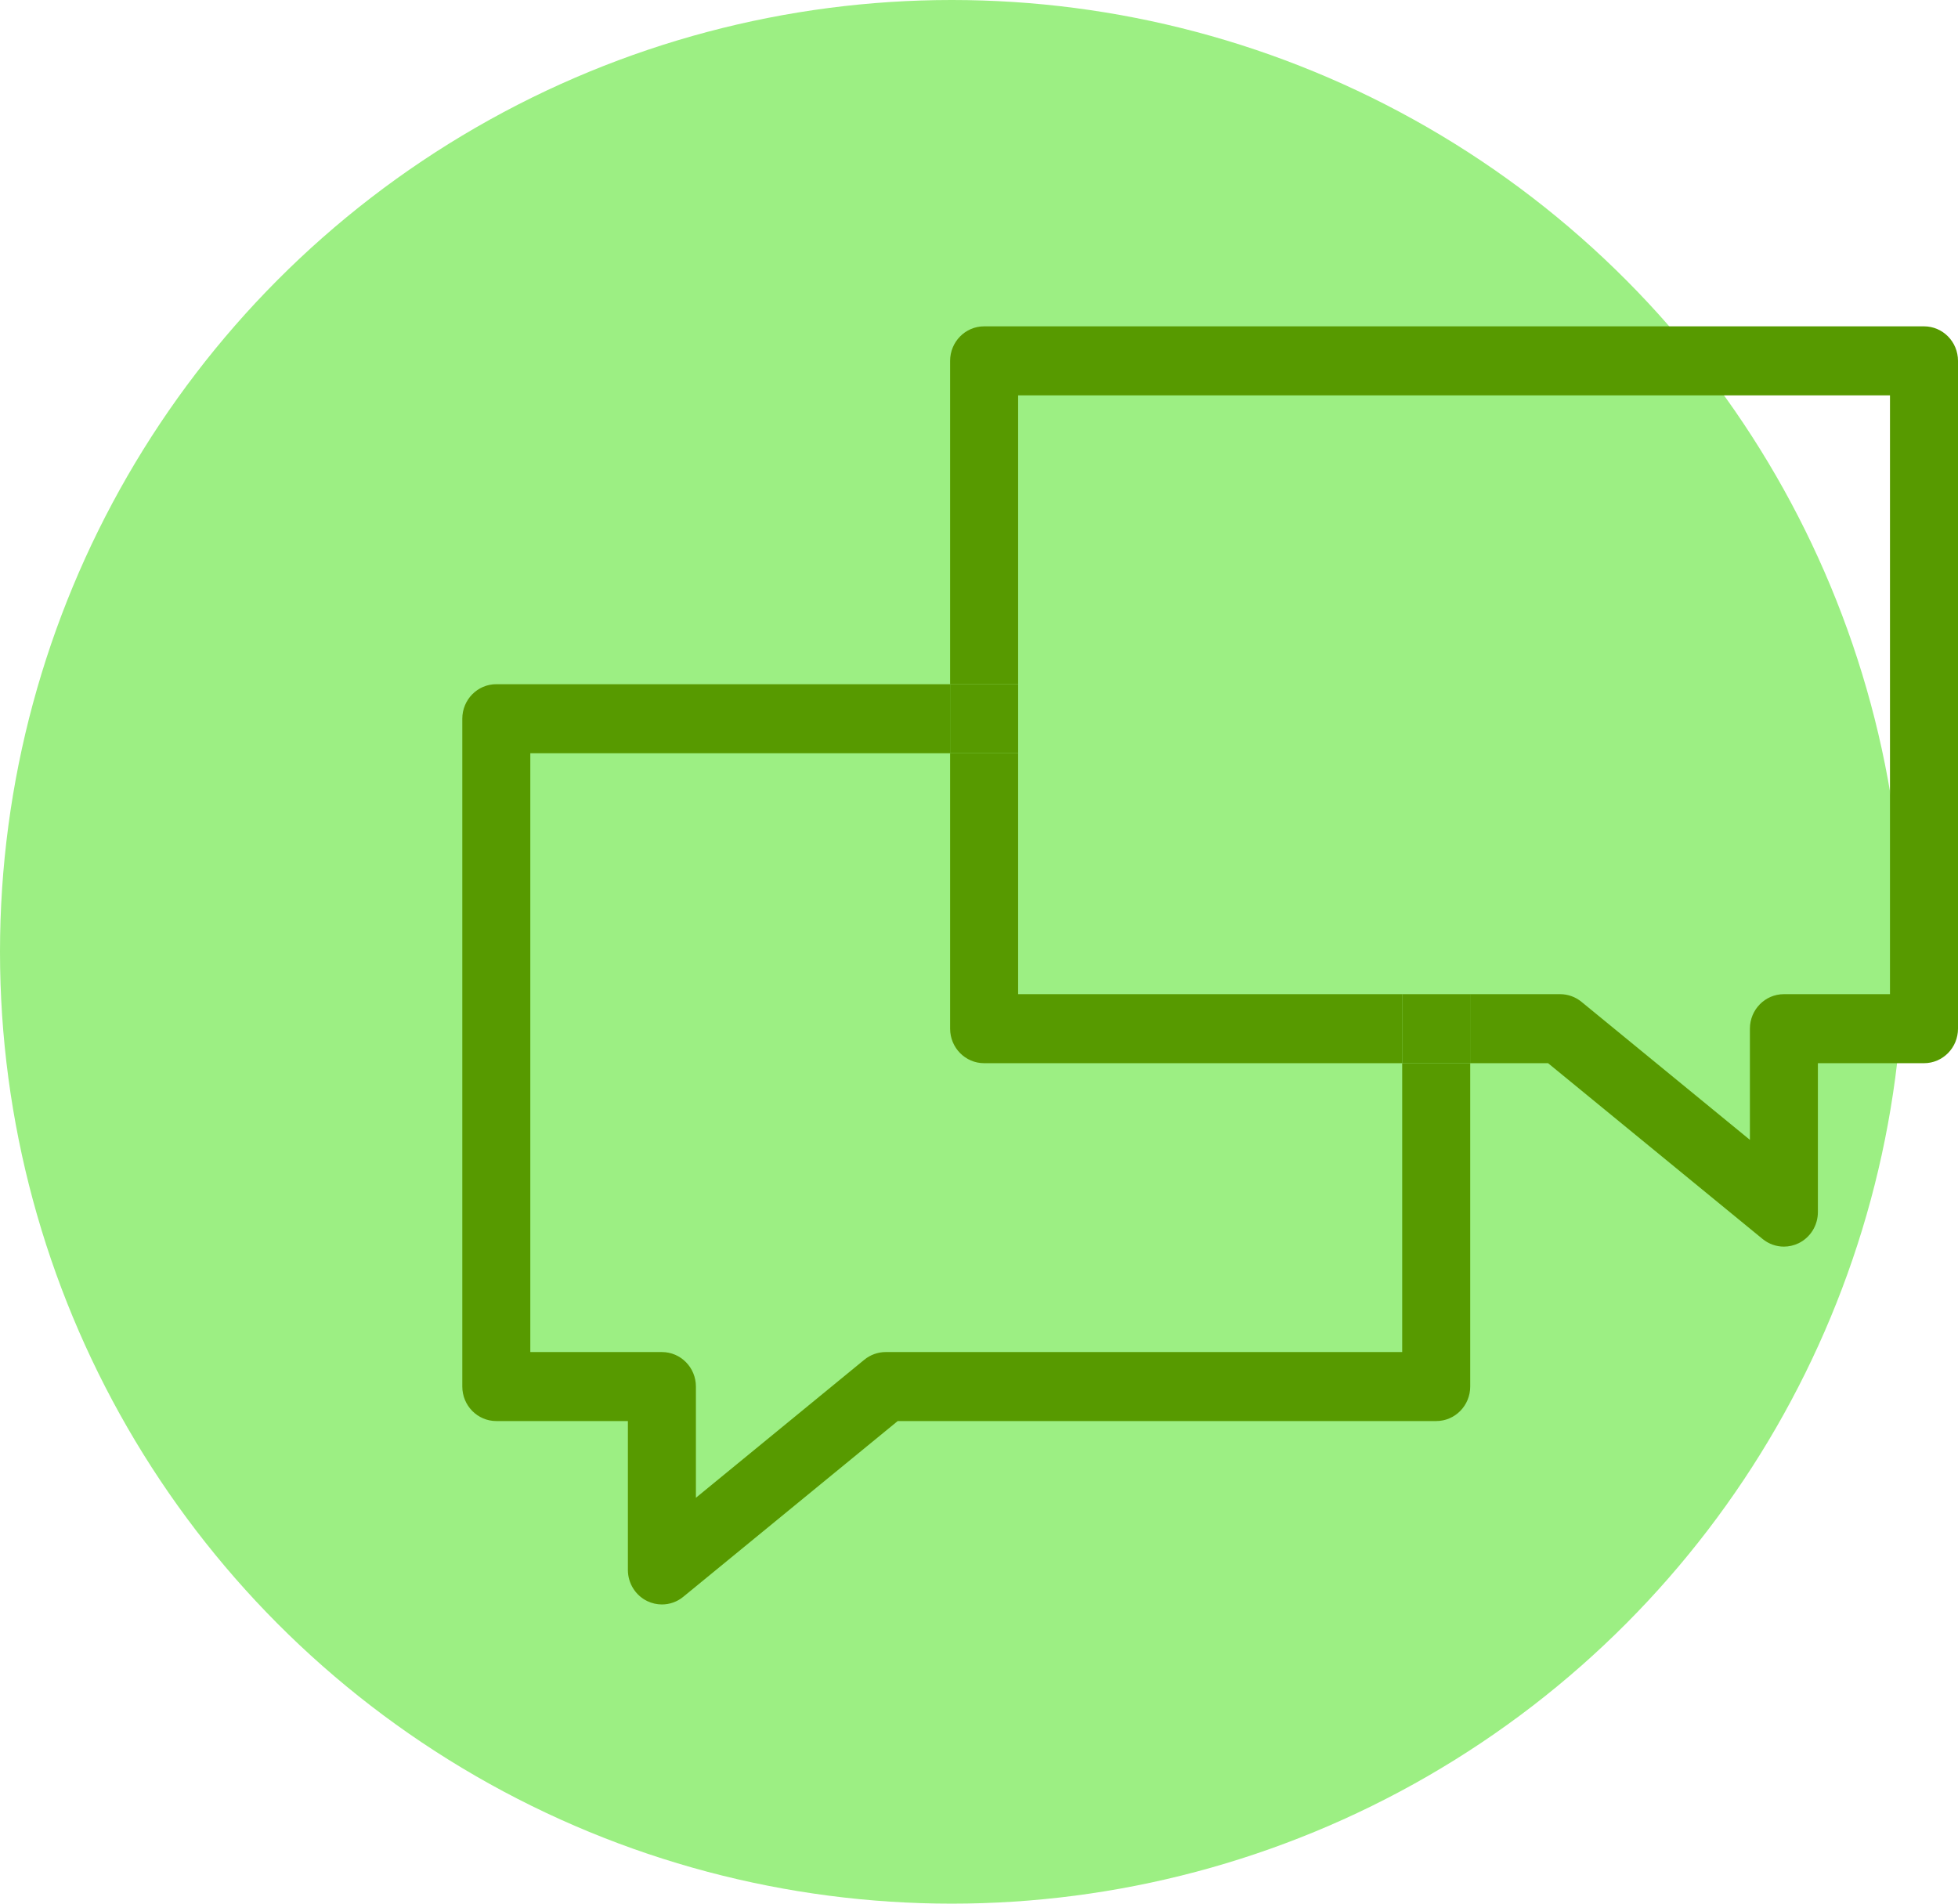 <svg width="72" height="70" viewBox="0 0 72 70" fill="none" xmlns="http://www.w3.org/2000/svg">
<circle cx="35" cy="35" r="35" fill="#9CEF83"/>
<path d="M70.75 12H36.189C35.498 12 34.938 12.568 34.938 13.269V25.159H37.439V14.539H69.499V36.557H65.598C64.907 36.557 64.348 37.125 64.348 37.826V41.914L58.155 36.839C57.933 36.657 57.655 36.557 57.369 36.557H54.06V39.095H56.926L64.812 45.557C65.038 45.743 65.317 45.84 65.598 45.84C65.781 45.84 65.965 45.798 66.137 45.716C66.572 45.505 66.848 45.059 66.848 44.57V39.095H70.75C71.44 39.095 72 38.527 72 37.826V13.269C72 12.568 71.44 12 70.75 12Z" fill="#579A00"/>
<path d="M51.561 49.717H32.569C32.283 49.717 32.006 49.817 31.783 49.999L25.59 55.075V50.986C25.59 50.285 25.031 49.717 24.34 49.717H19.501V27.697H34.938V25.159H18.25C17.559 25.159 17 25.727 17 26.428V50.985C17 51.686 17.559 52.254 18.25 52.254H23.089V57.729C23.089 58.218 23.366 58.664 23.801 58.875C23.973 58.957 24.157 58.998 24.34 58.998C24.62 58.998 24.899 58.903 25.126 58.716L33.011 52.254H52.813C53.504 52.254 54.063 51.686 54.063 50.985V39.095H51.562V49.717H51.561Z" fill="#579A00"/>
<path d="M36.189 39.095H51.561V36.557H37.439V27.697H34.938V37.826C34.938 38.527 35.498 39.095 36.189 39.095Z" fill="#579A00"/>
<path d="M54.062 36.557H51.561V39.095H54.062V36.557Z" fill="#579A00"/>
<path d="M37.439 25.159H34.938V27.697H37.439V25.159Z" fill="#579A00"/>
</svg>

